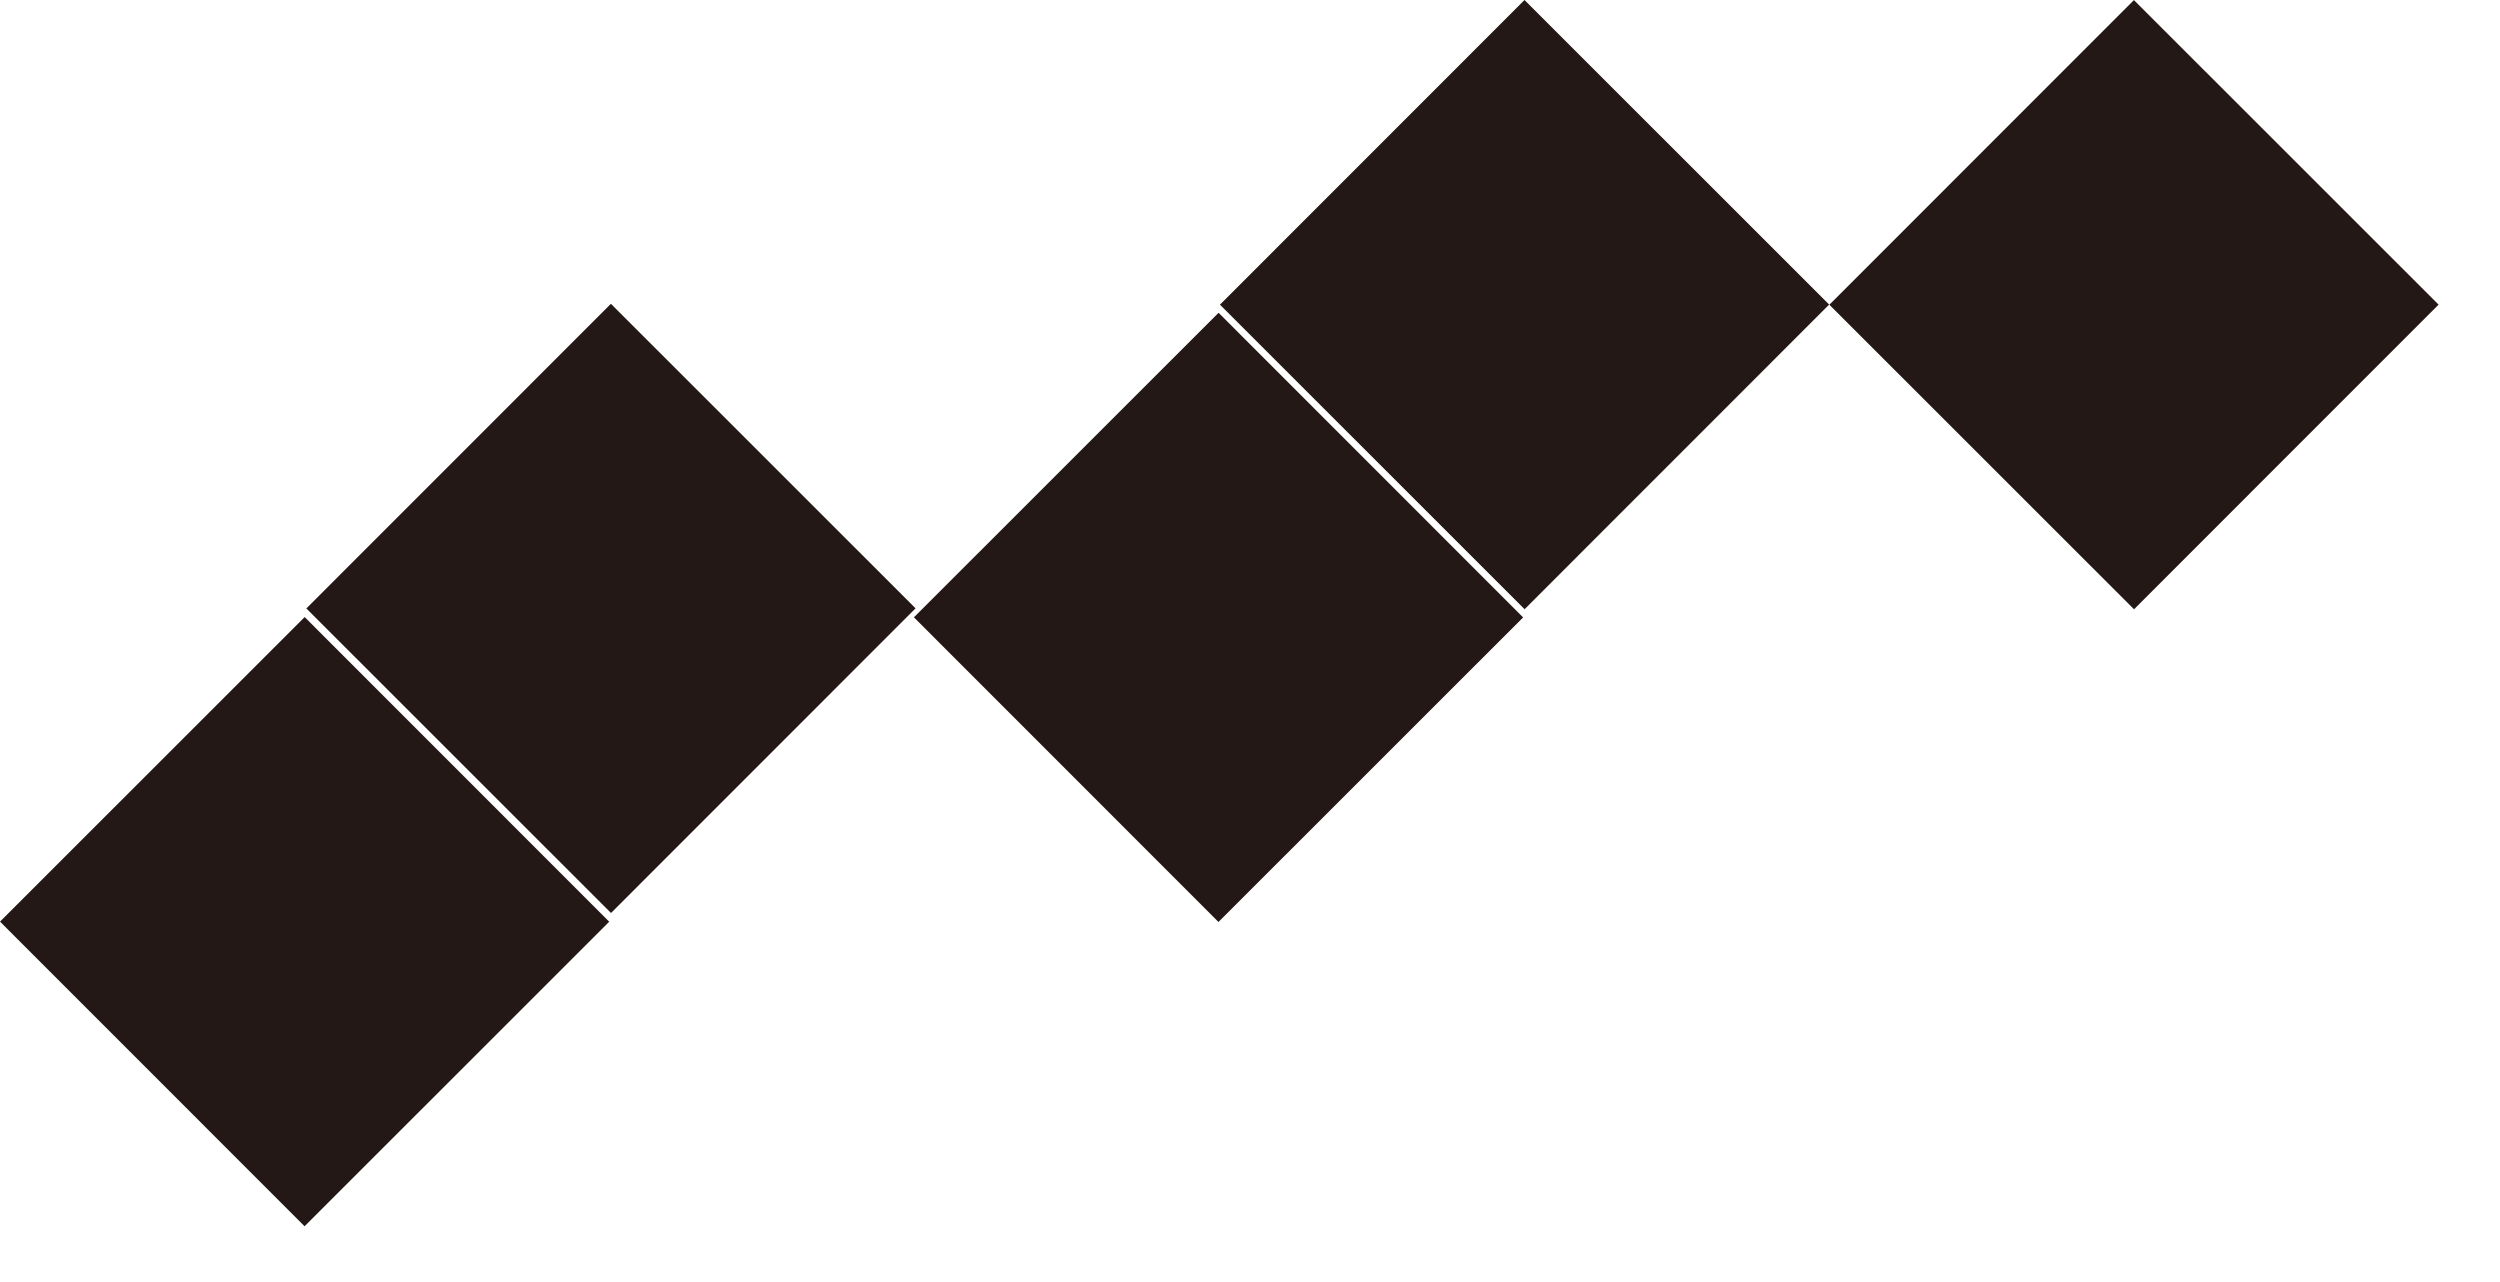 <svg xmlns="http://www.w3.org/2000/svg" xmlns:xlink="http://www.w3.org/1999/xlink" width="39px" height="20px" viewBox="0 0 39 20"><title>编组 14</title><g id="&#x9875;&#x9762;-1" stroke="none" stroke-width="1" fill="none" fill-rule="evenodd"><g id="&#x6838;&#x5FC3;&#x4F18;&#x52BF;" transform="translate(-902, -2370)" fill="#231815" fill-rule="nonzero"><g id="&#x7F16;&#x7EC4;-14" transform="translate(902, 2370)"><g id="&#x7F16;&#x7EC4;-12" transform="translate(0, -0)"><rect id="&#x77E9;&#x5F62;" transform="translate(4.752, 14.378) rotate(-44.99) translate(-4.752, -14.378) " x="1.392" y="11.018" width="6.72" height="6.72"></rect><rect id="&#x77E9;&#x5F62;" transform="translate(9.531, 9.491) rotate(-45.01) translate(-9.531, -9.491) " x="6.171" y="6.131" width="6.72" height="6.72"></rect><rect id="&#x77E9;&#x5F62;" transform="translate(19.009, 9.631) rotate(-44.99) translate(-19.009, -9.631) " x="15.649" y="6.271" width="6.72" height="6.72"></rect><rect id="&#x77E9;&#x5F62;" transform="translate(23.783, 4.752) rotate(-45.01) translate(-23.783, -4.752) " x="20.423" y="1.392" width="6.72" height="6.72"></rect><rect id="&#x77E9;&#x5F62;" transform="translate(33.29, 4.753) rotate(-45.01) translate(-33.29, -4.753) " x="29.93" y="1.393" width="6.72" height="6.72"></rect></g></g></g></g></svg>